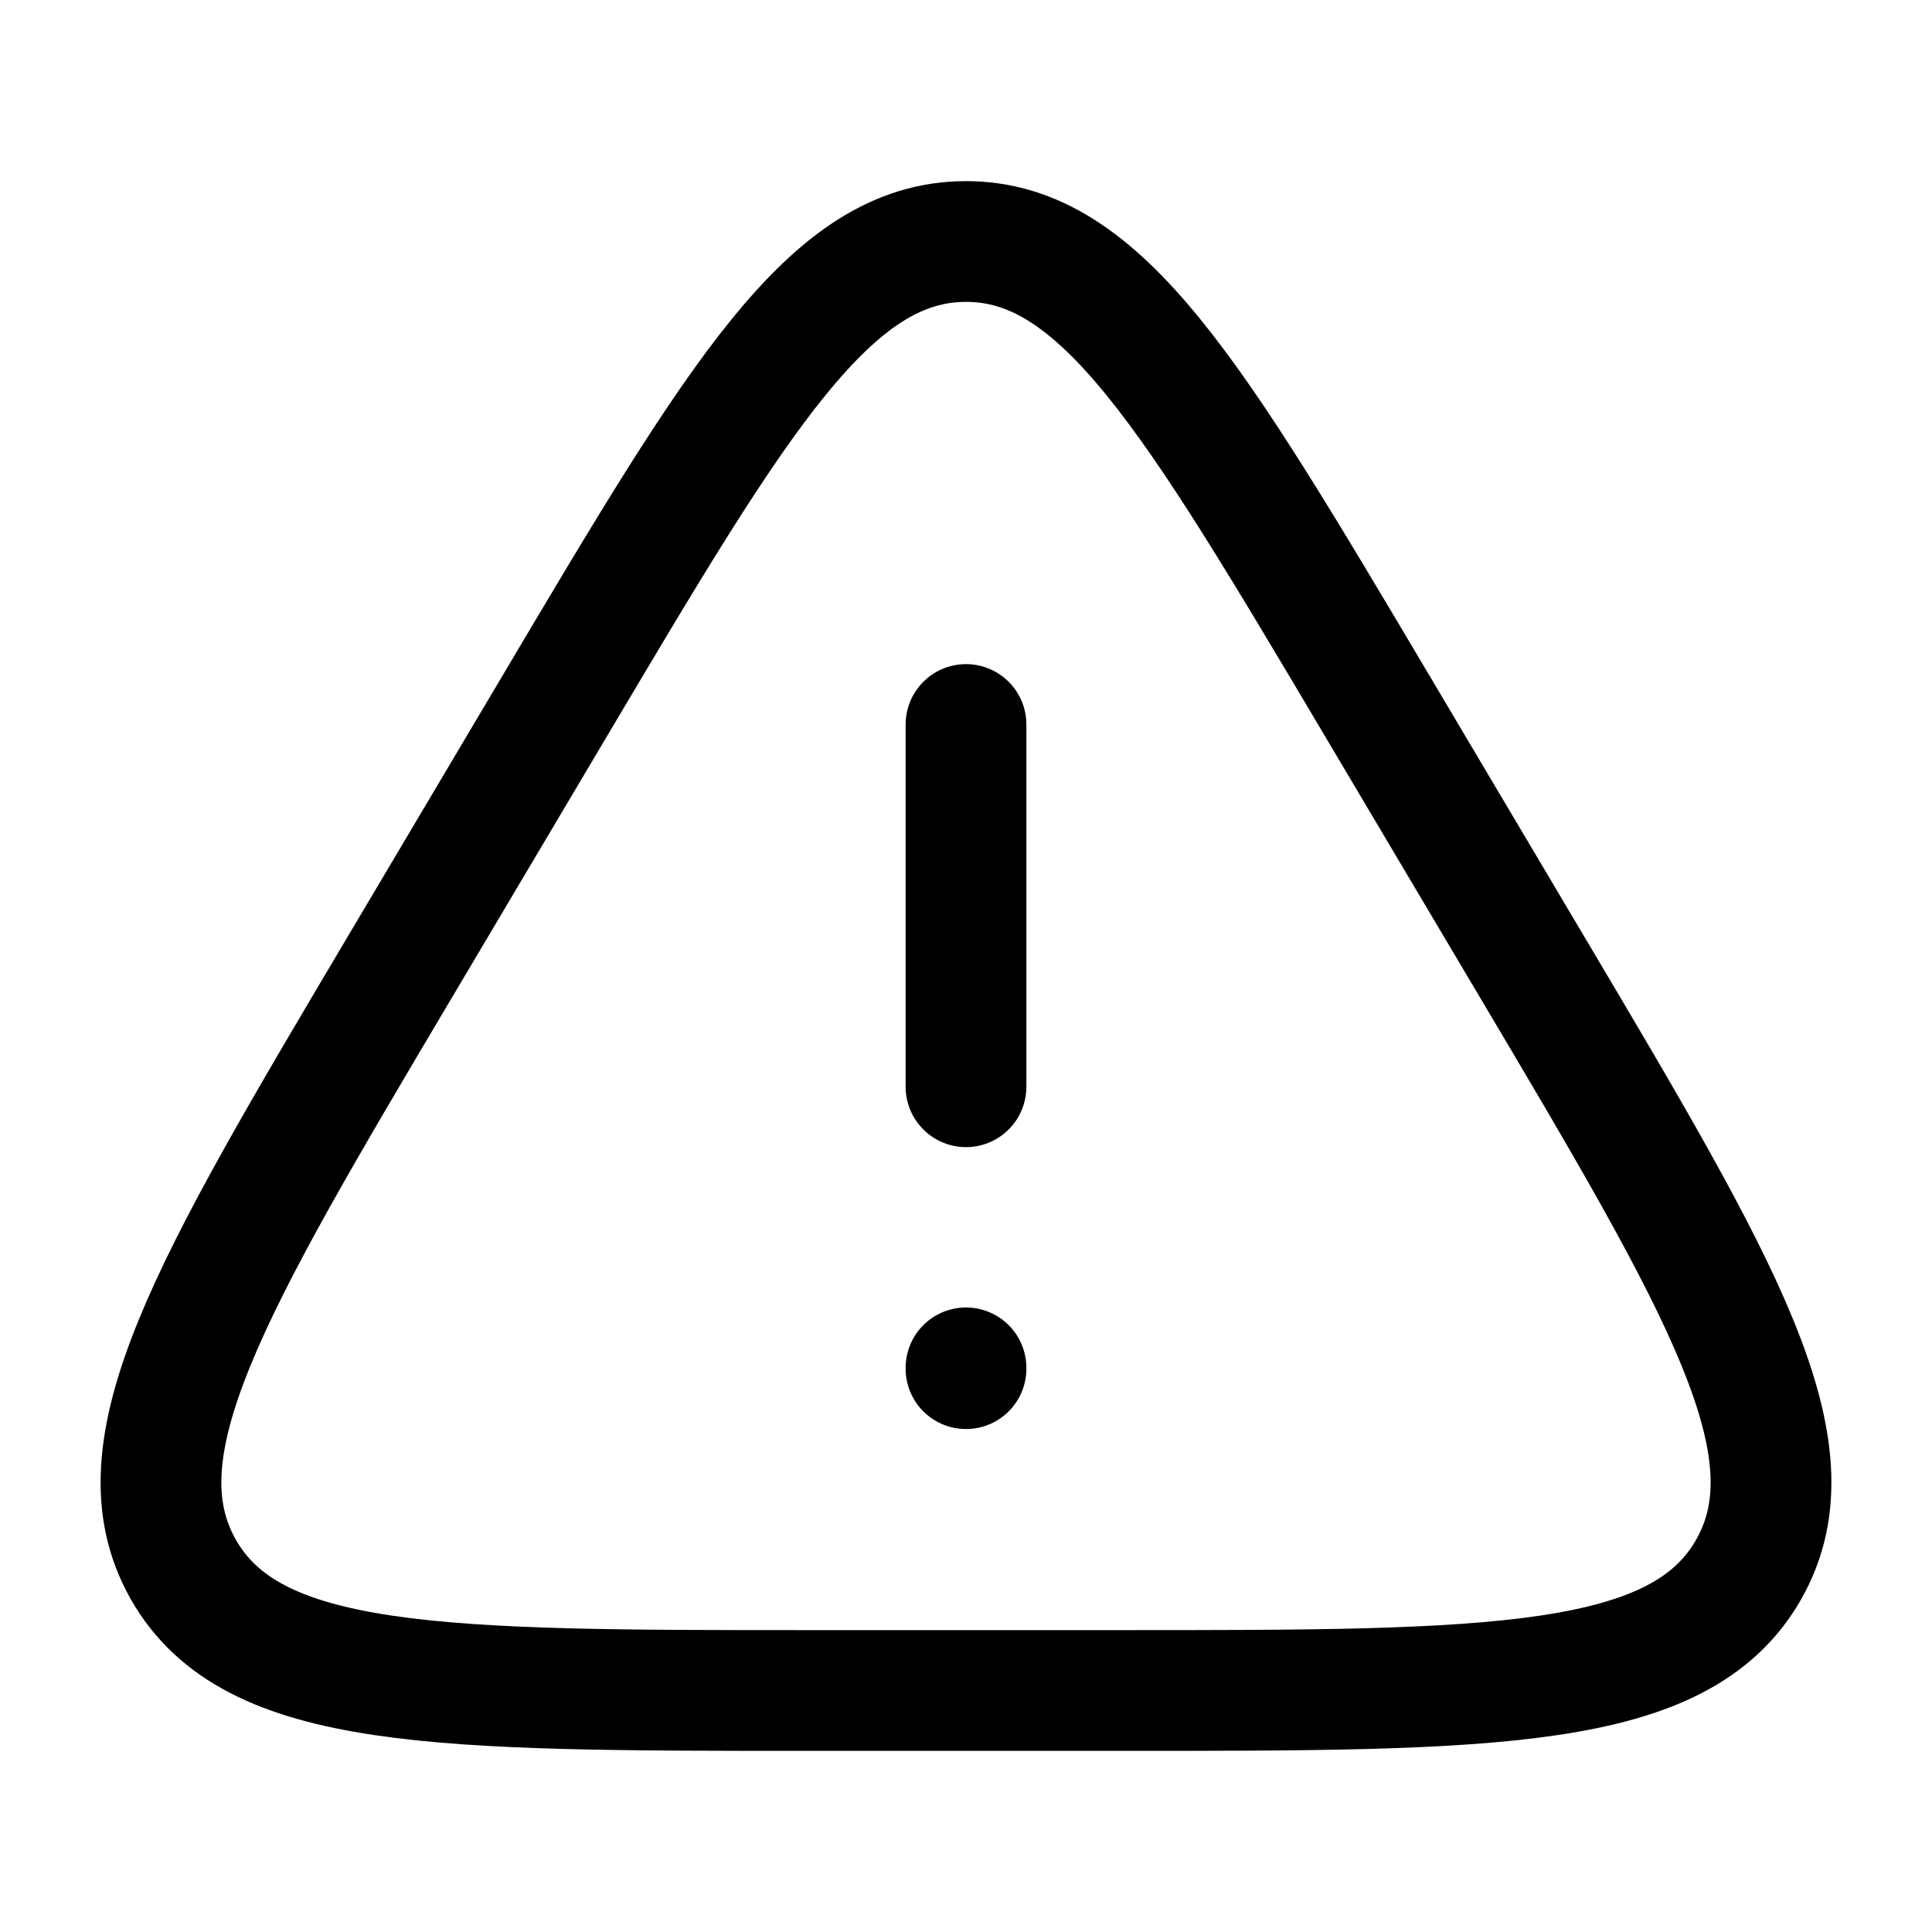 <svg xmlns="http://www.w3.org/2000/svg" viewBox="0 0 24 24" width="24" height="24" color="currentColor" fill="none">
    <path d="M13.925 21H10.075C5.445 21 3.13 21 2.276 19.494C1.423 17.988 2.607 15.991 4.976 11.998L6.901 8.753C9.176 4.918 10.313 3 12 3C13.687 3 14.824 4.918 17.099 8.753L19.024 11.998C21.393 15.991 22.577 17.988 21.724 19.494C20.87 21 18.555 21 13.925 21Z" stroke="currentColor" stroke-width="1.5" stroke-linecap="round" stroke-linejoin="round"></path>
    <path d="M12 9V13.5" stroke="currentColor" stroke-width="1.5" stroke-linecap="round" stroke-linejoin="round"></path>
    <path d="M12 16.992V17.002" stroke="currentColor" stroke-width="1.5" stroke-linecap="round" stroke-linejoin="round"></path>
</svg>